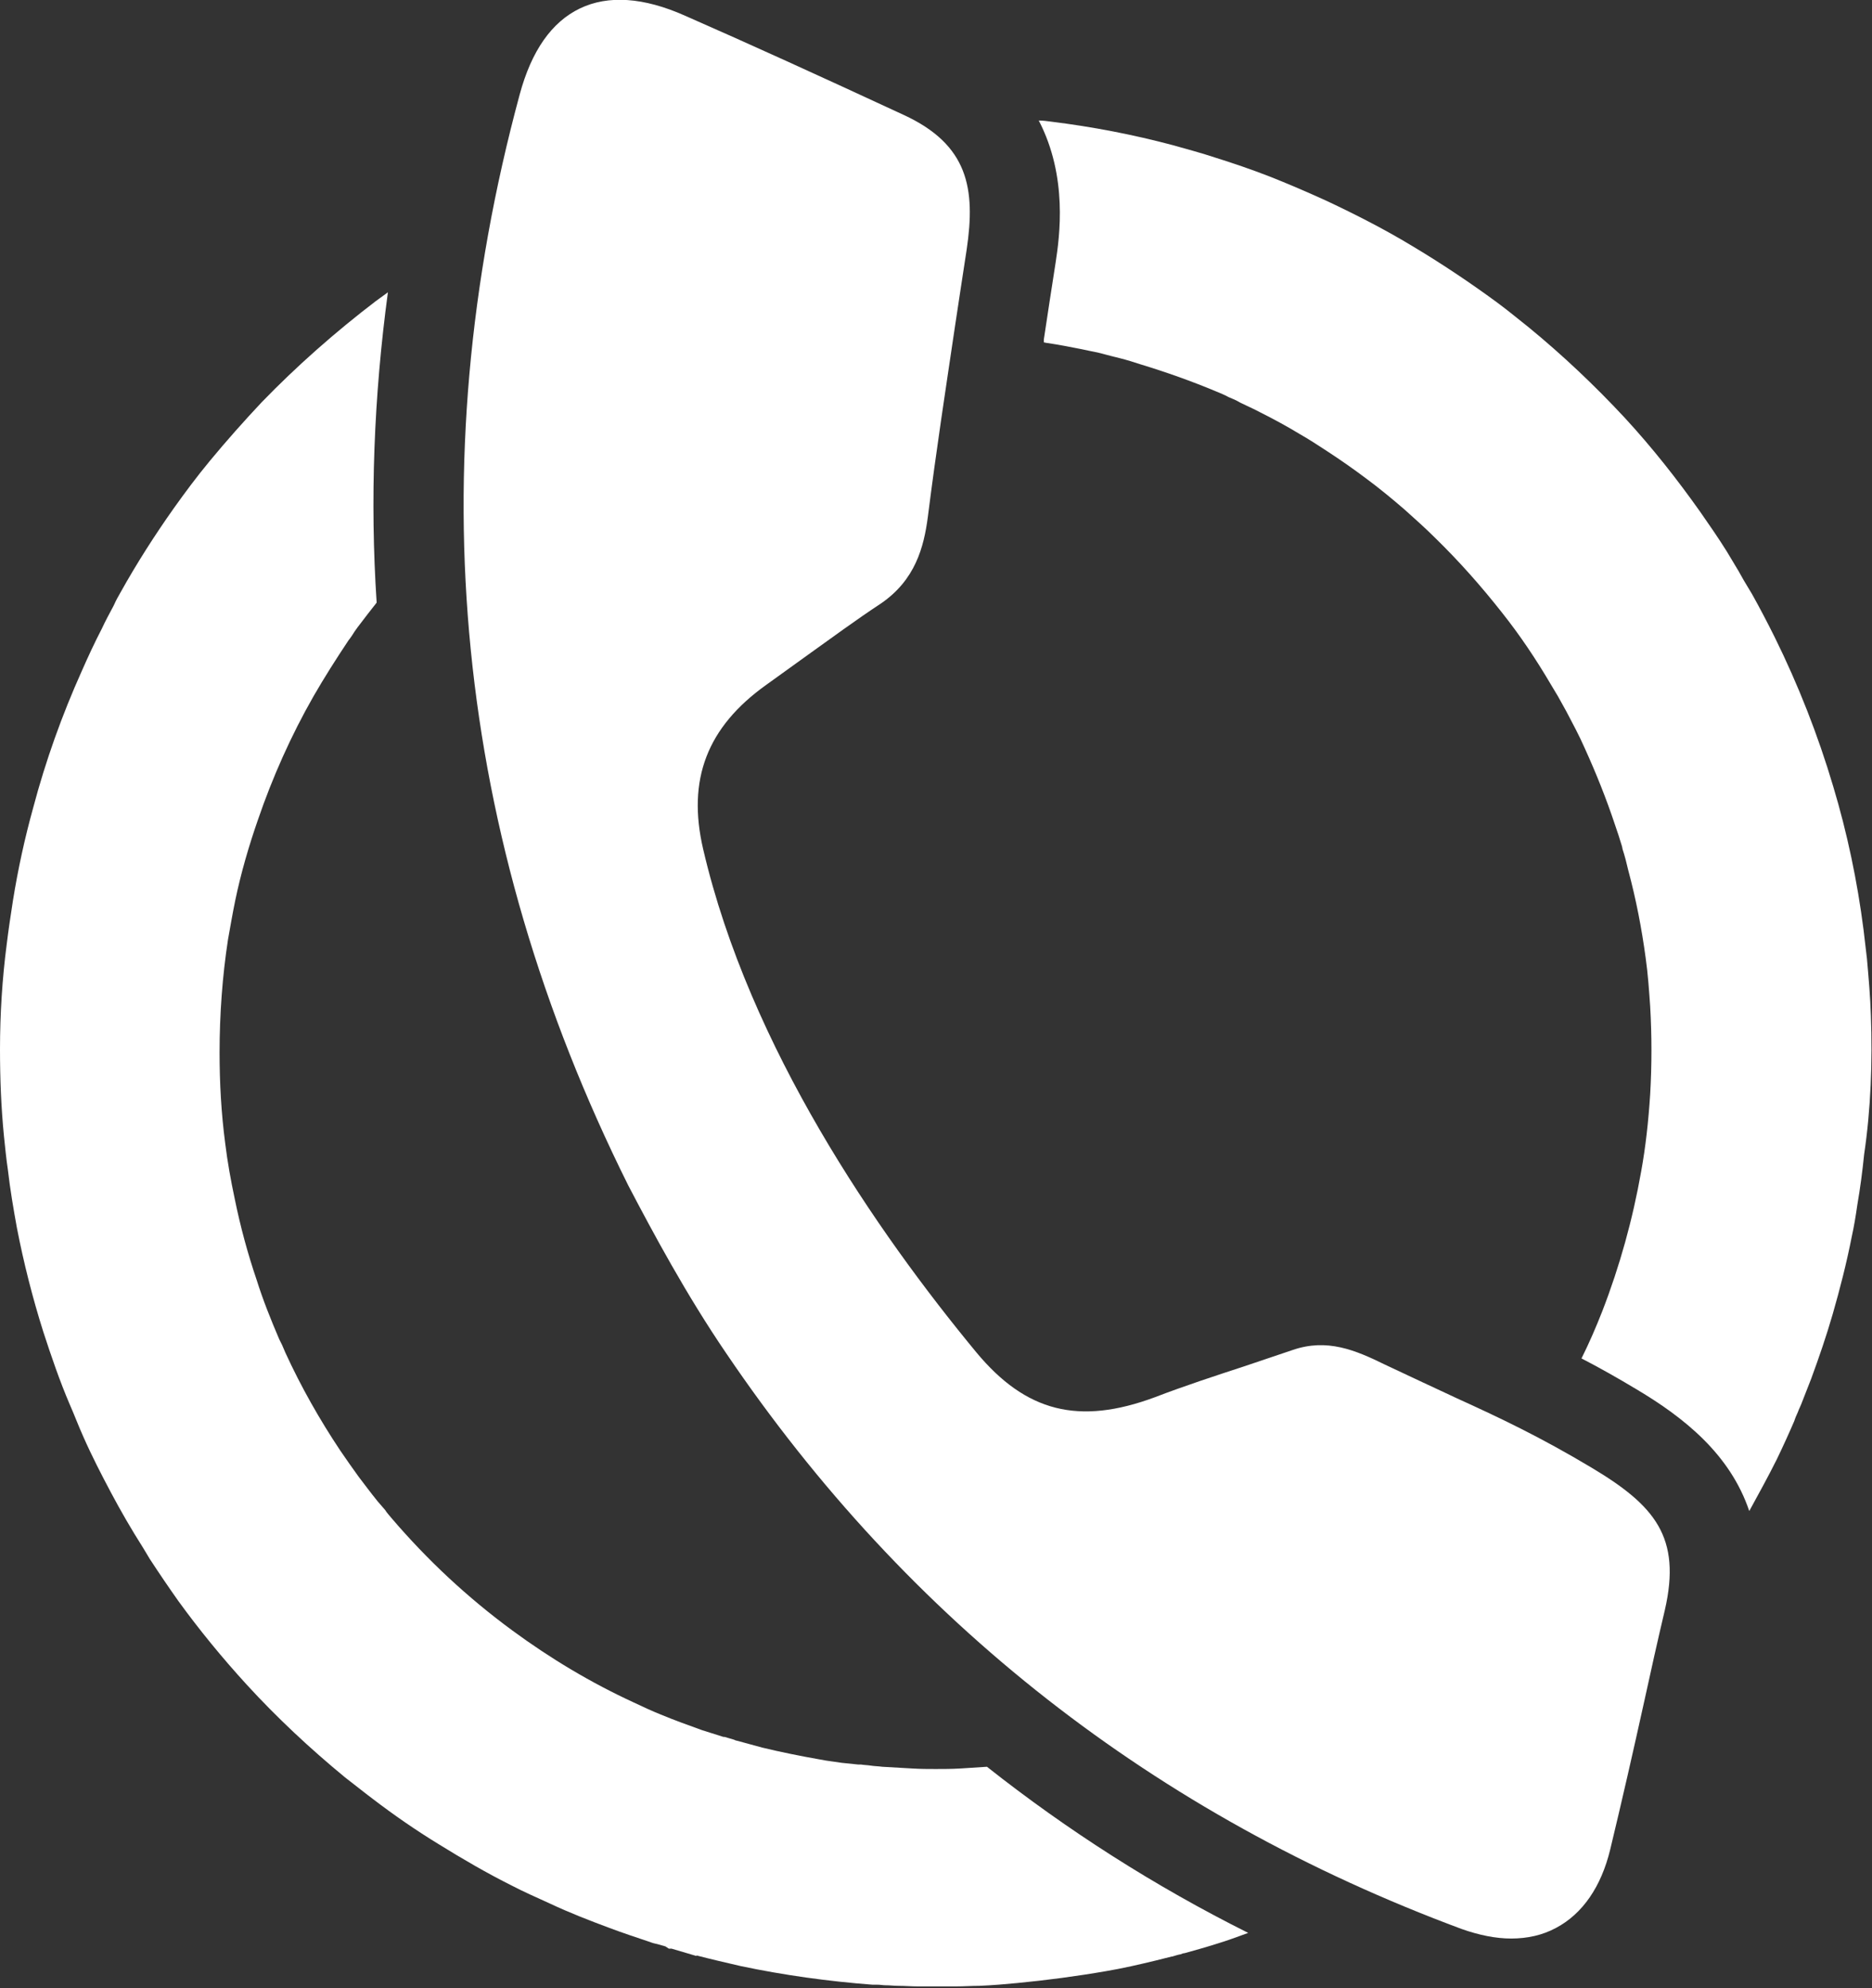 <?xml version="1.0" encoding="utf-8"?>
<!-- Generator: Adobe Illustrator 22.1.0, SVG Export Plug-In . SVG Version: 6.00 Build 0)  -->
<svg version="1.1" id="logotype" xmlns="http://www.w3.org/2000/svg" xmlns:xlink="http://www.w3.org/1999/xlink" x="0px" y="0px"
	 viewBox="0 0 332.5 353" style="enable-background:new 0 0 332.5 353;" xml:space="preserve">
<rect x="0" y="0" width="332.5" height="353" fill="#333333" stroke="none"/>
<style type="text/css">
	.st0{fill:#FFFFFF;}
</style>
<g>
	<path class="st0" d="M282.7,260.6c-9.2-5.5-16.4-8.9-24.1-12.4c-3.9-1.8-7.9-3.7-12.6-5.9c-5.3-2.6-10.3-4.7-16.4-2.6
		c-2.9,1-5.7,1.9-8.6,2.9c-5.2,1.7-10.7,3.5-15.9,5.5c-13.5,5-22.9,2.6-31.7-8c-17.6-21.3-40.3-54.1-48.5-89.3
		c-2.9-12.4,0.7-21.7,11.2-29.2c2.5-1.8,5-3.6,7.5-5.4c4.2-3,8.4-6.1,12.8-9c6.2-4.2,7.7-10.1,8.4-15.4c1.5-11.9,3.2-22.9,4.8-33.7
		c0.7-4.7,1.4-9.2,2.1-13.8c1.6-10.8,0.3-18.6-11.2-23.9c-15.1-7-27.4-12.6-38.8-17.6c-7.4-3.3-13.7-3.7-18.7-1.3
		C98,3.9,94.4,9,92.3,16.8c-18,66.5-11.6,131.7,19.3,193.7l0,0c4.4,8.4,10.3,19.4,17.4,29.8c32.3,47.7,76.2,82,130.6,102.2
		c3.1,1.1,6.1,1.7,8.8,1.7c2.9,0,5.6-0.6,8-1.9c4.7-2.5,8-7.3,9.6-13.9c2.1-8.7,4.1-17.5,6-26.1c1.2-5.5,2.4-10.9,3.7-16.4
		C298.7,272.9,293.9,267.3,282.7,260.6z"/>
	<path class="st0" d="M332.3,180.3L332.3,180.3c-0.1-3.3-0.4-6.7-0.7-10.1c-0.2-1.6-0.4-3.3-0.6-5.1c-1.1-8.6-2.9-17.2-5.4-25.5
		c-2.7-9.1-6.2-18-10.4-26.5c-1.3-2.6-2.6-5.1-4-7.6c-0.5-0.8-1-1.7-1.5-2.5l-0.9-1.6c-0.7-1.2-1.4-2.3-2.1-3.5
		c-1.5-2.4-3.1-4.7-4.7-7c-4.1-5.8-8.6-11.5-13.4-16.7c-5.3-5.7-11-11.1-17.1-16.1c-1.9-1.5-3.7-3-5.6-4.4c-4.9-3.6-10-7-15.2-10.1
		c-4.8-2.9-9.9-5.5-15-7.9c-3.5-1.6-7-3.1-10.3-4.4c-3.1-1.2-6.3-2.3-9.5-3.3c-2.4-0.8-5-1.5-7.5-2.2c-7.1-1.9-14.4-3.3-21.7-4.2
		c-0.7-0.1-1.5-0.2-2.2-0.2c5.2,10,3.7,20.6,3,25.2c-0.7,4.5-1.4,9-2.1,13.7l0,0.2c0,0.1,0,0.2,0,0.3c0.2,0,0.4,0.1,0.6,0.1
		c2,0.3,4.1,0.7,6.1,1.1c0.9,0.2,1.9,0.4,2.9,0.6l2.3,0.6c0.5,0.1,1.1,0.3,1.6,0.4c1.2,0.3,2.5,0.7,3.7,1.1c4.6,1.4,9.1,3,13.4,4.8
		c0.7,0.3,1.5,0.6,2.2,1l0.7,0.3c0.5,0.2,0.9,0.4,1.4,0.7c1.2,0.6,2.4,1.1,3.5,1.7c2.4,1.2,4.8,2.5,7.1,3.9c1.6,0.9,3.1,1.9,4.8,3
		c2.3,1.5,4.6,3.1,7,4.9c2.3,1.7,4.6,3.6,6.8,5.5c1.9,1.7,3.8,3.4,5.5,5.1c4.2,4.1,8.1,8.5,11.8,13.2c3.1,3.9,6,8.2,8.7,12.8
		c0.3,0.5,0.6,1,0.9,1.5l0.3,0.5c0.5,0.9,1,1.8,1.5,2.7c1.1,2.1,2.3,4.3,3.3,6.6c2,4.4,3.8,8.9,5.3,13.4c0.5,1.4,0.9,2.7,1.3,4
		l0.1,0.5c0.4,1.2,0.7,2.4,1,3.7c1.4,5.2,2.4,10.4,3.1,15.6c0.4,2.8,0.6,5.7,0.8,8.6c0.3,5.2,0.3,10.4,0,15.6
		c-0.3,4.7-0.8,9.3-1.6,13.7c-1.5,8.5-3.8,16.8-6.9,24.8c-1.1,2.8-2.3,5.6-3.7,8.4c3.1,1.6,6.3,3.4,9.8,5.5l0,0
		c8.4,5,16.6,11.5,20,21.6c1.7-3.1,3.4-6.2,4.9-9.2c1.2-2.5,2.2-4.7,3.1-6.8l0.1-0.3c0.2-0.6,0.5-1.1,0.7-1.7l0.4-0.9l1.8-4.6
		c1.4-3.8,2.7-7.6,3.8-11.4c1.3-4.5,2.5-9.2,3.4-13.8c0.4-1.8,0.7-3.6,1-5.7c0.5-2.9,0.9-5.9,1.2-8.9
		C332.3,196.9,332.6,188.5,332.3,180.3z"/>
	<path class="st0" d="M175.3,313.7c-1.5,0.1-3.1,0.2-4.6,0.3c-1.7,0.1-3.1,0.1-4.5,0.1c-1.2,0-2.7,0-4.3-0.1
		c-1.8-0.1-3.6-0.2-5.2-0.3c-0.7-0.1-1.4-0.1-2-0.2c-0.6-0.1-1.2-0.1-1.8-0.2l-0.5,0c-1-0.1-1.9-0.2-2.9-0.3
		c-1.2-0.2-2.4-0.3-3.9-0.6c-3.4-0.6-6.9-1.3-10.2-2.1c-1.1-0.3-2.2-0.6-3.3-0.9l-1.5-0.4l-0.2-0.1c-0.6-0.2-1.1-0.3-1.7-0.5l-0.2,0
		c-1.3-0.4-2.5-0.8-3.8-1.2c-2.5-0.9-5-1.8-7.4-2.8c-1.5-0.6-3-1.3-4.7-2.1c-7.6-3.5-14.8-7.8-21.6-12.8c-7.9-5.8-15.1-12.5-21.5-20
		c-0.4-0.5-0.8-0.9-1.1-1.4c-0.4-0.5-0.9-1-1.3-1.5c-1.3-1.6-2.4-3.1-3.4-4.4c-1.1-1.5-2.2-3.1-3.3-4.7c-3.6-5.4-6.9-11.2-9.7-17.3
		c-0.2-0.5-0.4-0.9-0.6-1.4l-0.2-0.4c-0.1-0.2-0.1-0.2-0.2-0.4l-0.1-0.2c-1.5-3.5-2.9-7-4-10.5c-1.6-4.7-2.9-9.5-3.9-14.4
		c-0.7-3.3-1.3-6.6-1.7-9.9c-0.7-5.3-1-10.7-1-16.1c0-6.8,0.5-13.6,1.5-20.1c0.4-2.2,0.8-4.6,1.3-7c1-4.8,2.4-9.6,4-14.2
		c2.6-7.6,5.9-15,9.9-22c1.9-3.3,4-6.6,6.2-9.9c0.4-0.5,0.8-1.1,1.1-1.6l0.5-0.7c1.2-1.6,2.3-3,3.4-4.4c-1.2-18.2-0.5-36.6,2-55.1
		c-0.7,0.5-1.5,1.1-2.2,1.6C59.5,59,52.7,65,46.5,71.4c-3.2,3.4-6.3,6.9-9.2,10.4c-2.4,2.9-4.4,5.6-6.4,8.4c-3.4,4.8-6.6,9.8-9.5,15
		c-0.4,0.7-0.8,1.4-1.1,2.1l-0.2,0.4c-0.7,1.3-1.4,2.6-2,3.9c-1.3,2.5-2.5,5.1-3.6,7.6c-3.5,7.8-6.4,15.9-8.6,24.2
		c-1.5,5.4-2.7,10.9-3.6,16.5c-0.4,2.6-0.8,5.2-1.1,7.7C0.4,173.7,0,180.1,0,186.3c0,5.2,0.2,10.3,0.7,15.4c0.2,1.9,0.4,4,0.7,6
		c0.4,3.5,1,7,1.6,10.3c1.2,6.2,2.8,12.5,4.7,18.5c1.4,4.3,2.9,8.7,4.7,12.9c0.8,1.8,1.5,3.7,2.4,5.7c1.5,3.4,3.2,6.7,4.9,9.9
		c1.7,3.2,3.6,6.5,5.7,9.8c0.3,0.5,0.6,1,0.9,1.5l0.3,0.5c1.7,2.6,3.4,5.1,5.1,7.5c3.7,5.1,7.8,10.1,12.1,14.8
		c5.4,5.9,11.3,11.4,17.5,16.5c1.7,1.3,3.3,2.6,4.9,3.8c3.8,2.9,7.7,5.6,11.8,8.1c4.2,2.6,8.5,5.1,12.9,7.3c2.1,1.1,4.4,2.1,6.8,3.2
		c3.4,1.6,7,3,10.5,4.3c2.4,0.9,4.8,1.7,7.2,2.5c0.5,0.2,0.9,0.3,1.4,0.4l1.4,0.4l0.6,0.4l0.5,0l4.4,1.3v-0.1
		c2.7,0.7,5.3,1.3,7.9,1.9c7.6,1.6,15.5,2.7,23.4,3.3c0.2,0,0.5,0,0.7,0l0.2,0c0.5,0,0.9,0.1,1.4,0.1l0.1,0c0.7,0,1.4,0.1,2.2,0.1
		c1.1,0,2.3,0.1,3.4,0.1c1.1,0,2.1,0,3.2,0c1.2,0,2.4,0,3.6,0c1.4,0,2.7-0.1,4.1-0.1c2.5-0.1,4.7-0.3,6.8-0.5
		c5.2-0.5,10.5-1.2,15.7-2.1c3-0.5,6-1.2,8.9-1.9c0.9-0.2,1.9-0.5,2.8-0.7l0.1,0c0.3-0.1,1.3-0.4,1.5-0.4c0.2-0.1,0.5-0.2,0.7-0.2
		l0,0c1.8-0.5,3.6-1,5.5-1.6c2-0.6,3.9-1.3,5.8-2C205.1,334.9,189.6,325,175.3,313.7z"/>
</g>
</svg>
